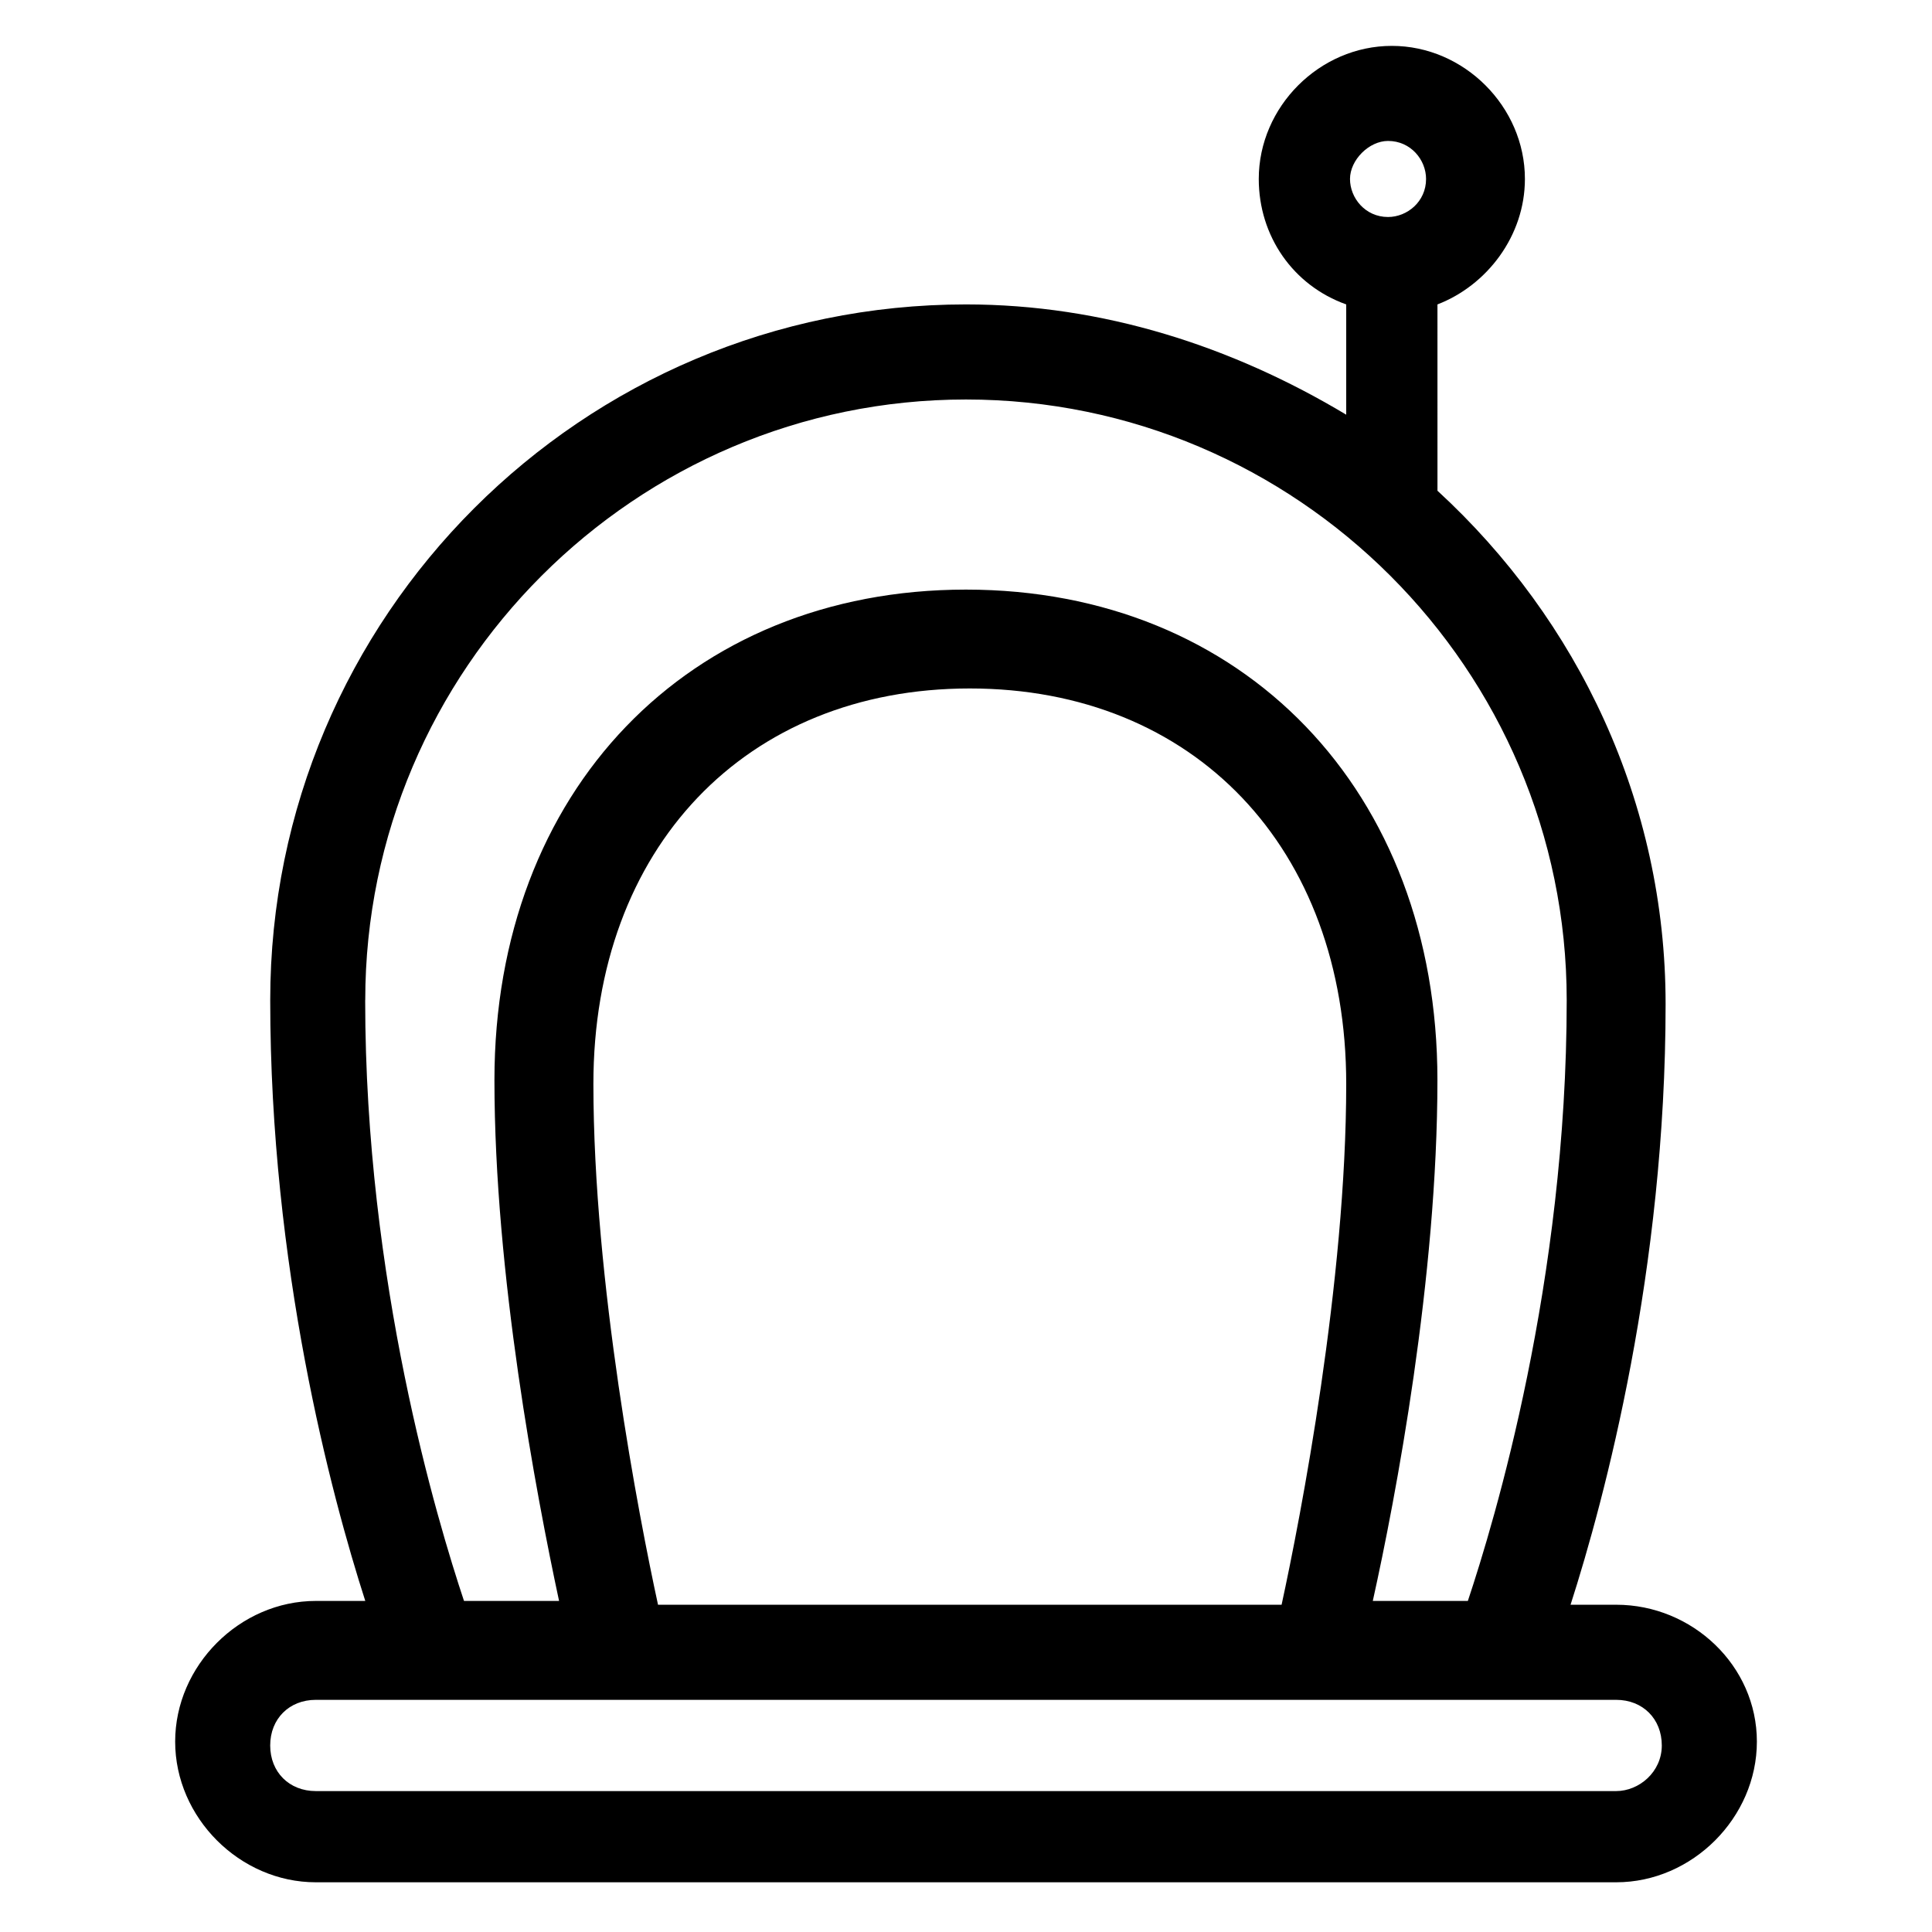 <?xml version="1.0" encoding="UTF-8"?>
<!-- Uploaded to: SVG Repo, www.svgrepo.com, Generator: SVG Repo Mixer Tools -->
<svg fill="#000000" width="800px" height="800px" version="1.1" viewBox="144 144 512 512" xmlns="http://www.w3.org/2000/svg">
 <path d="m572.3 569.28h-12.09c9.07-28.215 25.191-88.672 25.191-159.2 0-53.402-23.176-101.77-60.457-136.03l-0.004-49.375c13.098-5.039 23.176-18.137 23.176-33.25 0-19.145-16.121-35.266-35.266-35.266-19.145 0-35.266 16.121-35.266 35.266 0 15.113 9.07 28.215 23.176 33.25v29.223c-30.23-18.137-64.488-29.223-100.76-29.223-101.77 0-184.39 82.625-184.39 184.39 0 70.535 16.121 130.99 25.191 159.2h-13.102c-20.152 0-37.281 17.129-37.281 37.281 0 20.152 17.129 37.281 37.281 37.281h344.61c20.152 0 37.281-17.129 37.281-37.281 0-20.148-17.129-36.273-37.281-36.273zm-60.457-387.93c6.047 0 10.078 5.039 10.078 10.078 0 6.047-5.039 10.078-10.078 10.078-6.047 0-10.078-5.039-10.078-10.078 0.004-5.039 5.039-10.078 10.078-10.078zm-271.05 227.72c0-87.664 71.539-159.2 159.2-159.2 87.664 0 159.2 71.539 159.2 159.2 0 74.562-19.145 138.04-26.199 159.2h-25.191c6.047-27.207 17.129-85.648 17.129-138.04 0-76.578-51.387-129.98-124.95-129.98-73.555 0-124.95 53.402-124.95 129.98 0 51.387 11.082 109.83 17.129 138.04h-25.191c-7.043-21.16-26.191-84.637-26.191-159.2zm77.59 160.21c-5.039-23.176-17.129-85.648-17.129-138.04 0-62.473 40.305-104.79 99.754-104.79 59.449 0 99.754 42.32 99.754 104.79 0 52.395-12.09 114.87-17.129 138.04zm253.92 49.375h-344.61c-7.055 0-12.09-5.039-12.09-12.09 0-7.055 5.039-12.09 12.09-12.09h344.61c7.055 0 12.09 5.039 12.09 12.09s-6.047 12.09-12.094 12.09z"/>
</svg>